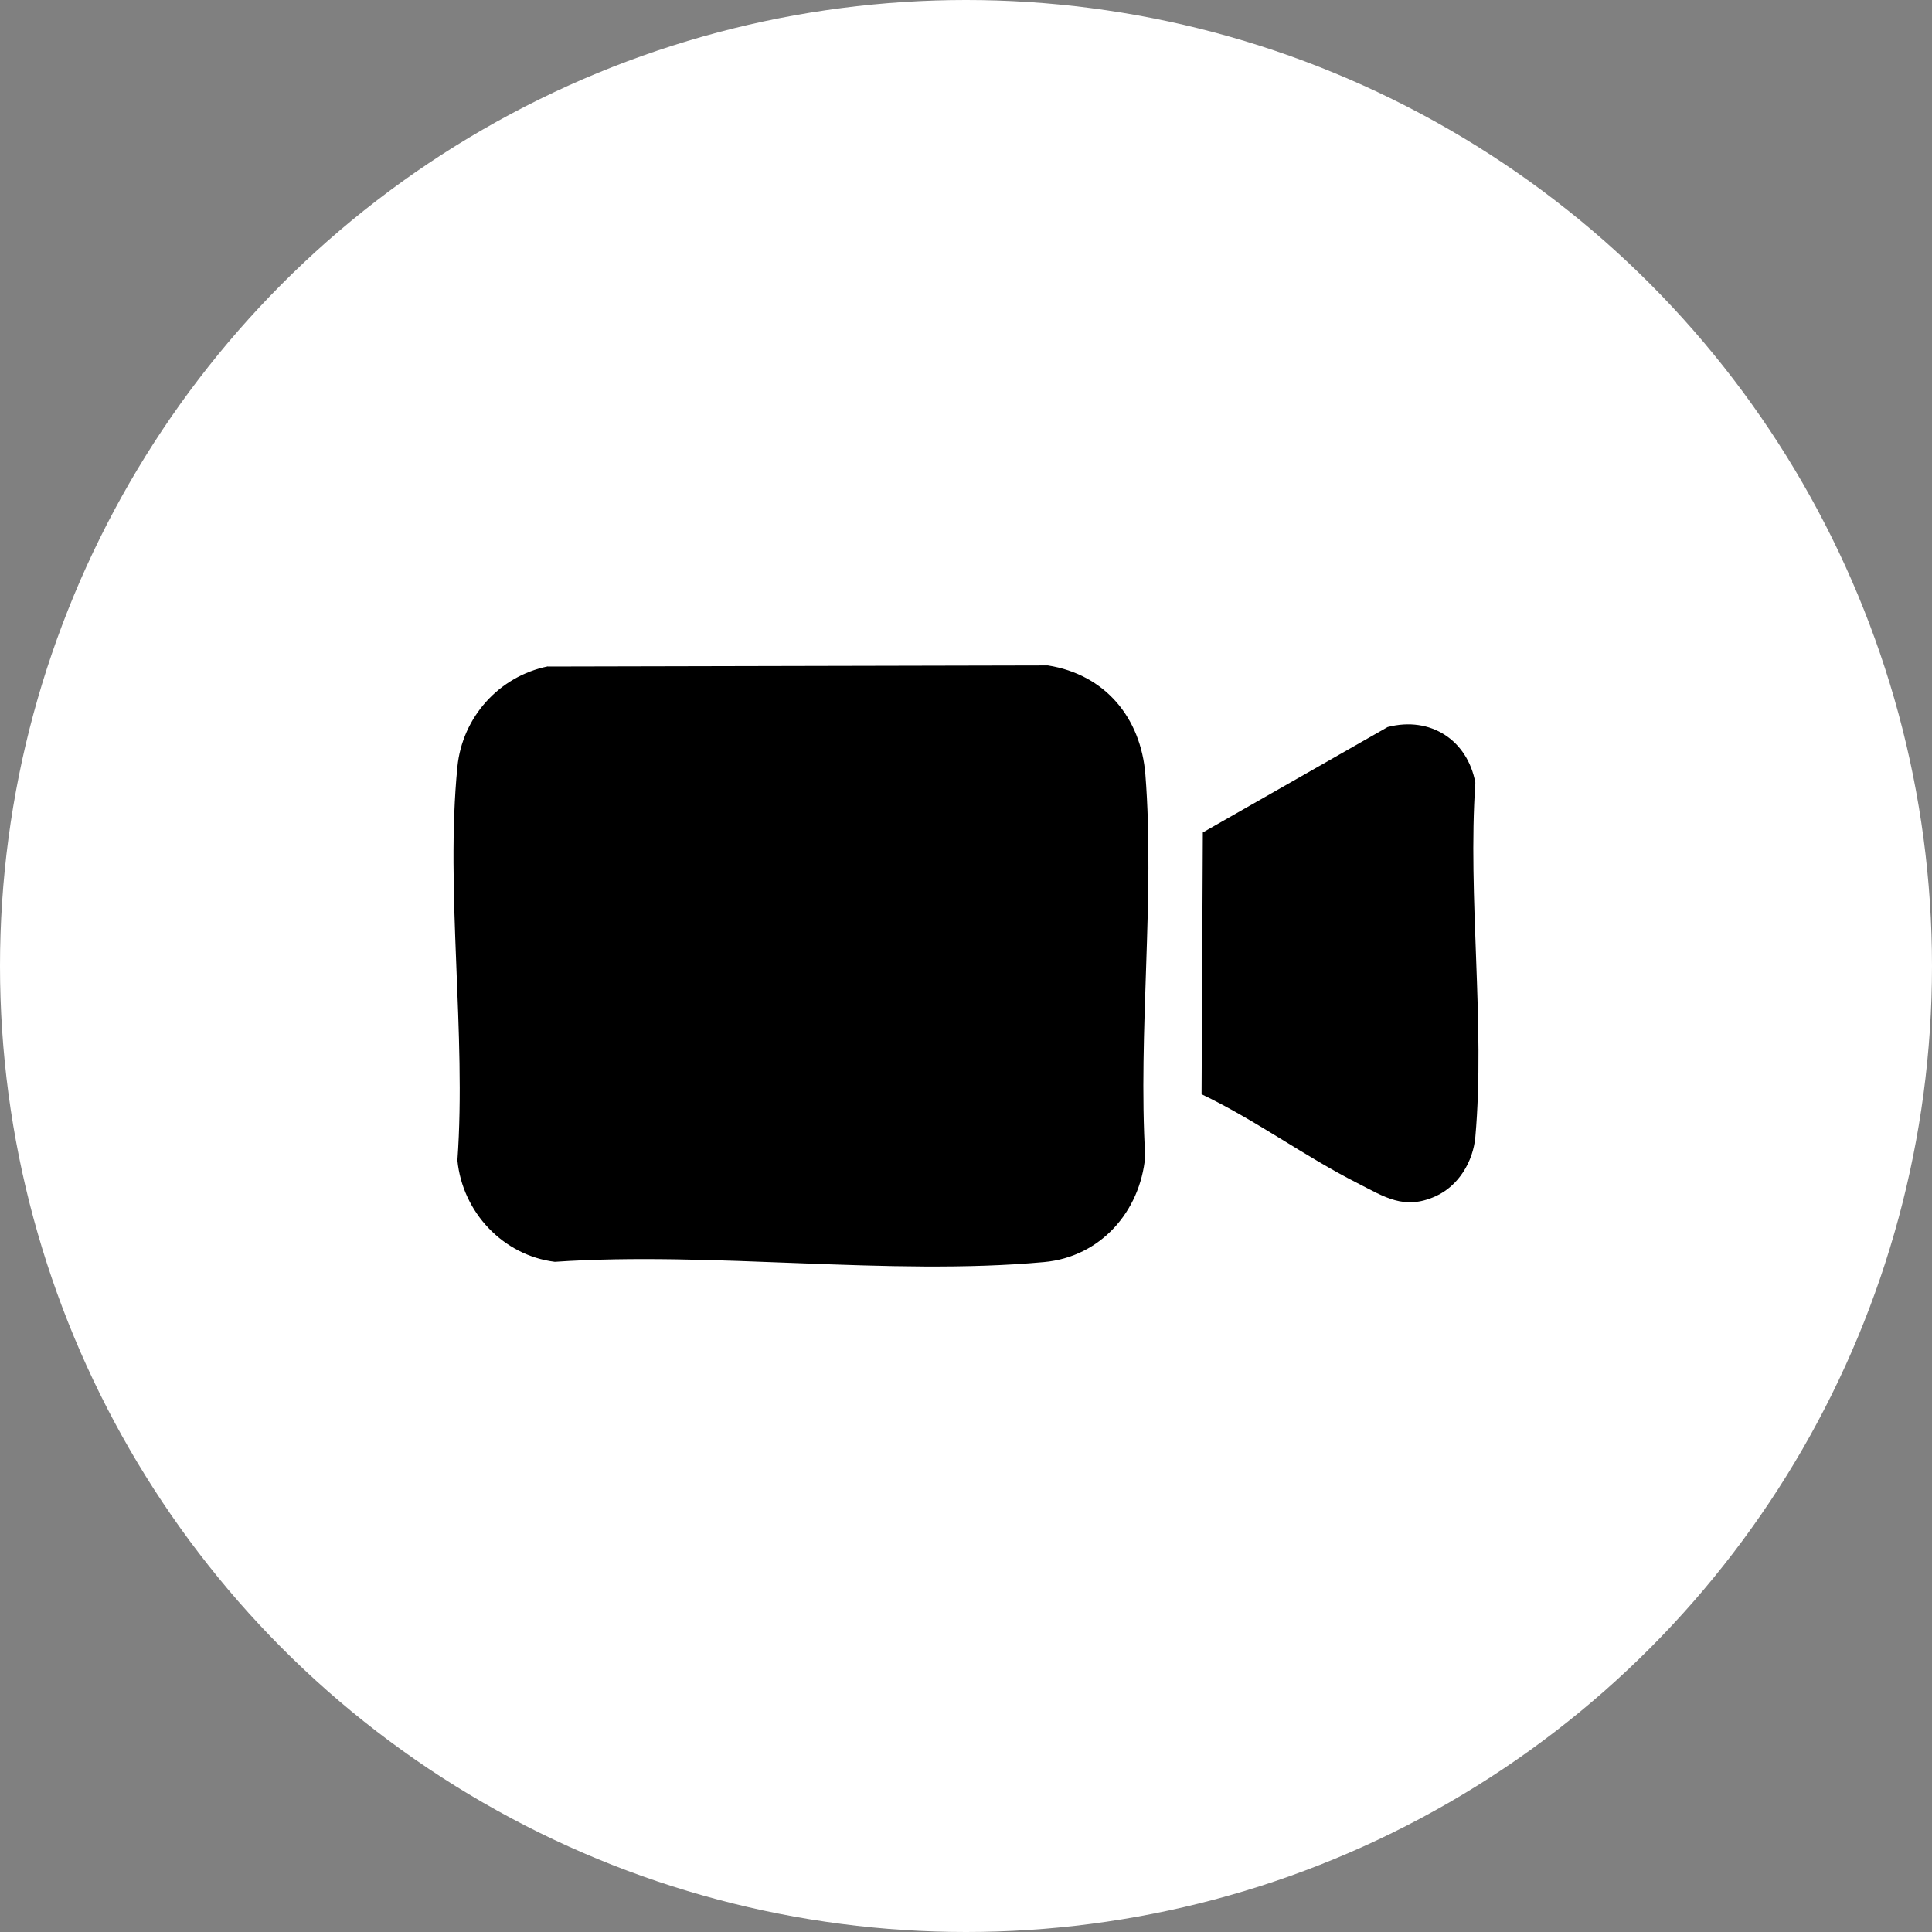 <?xml version="1.0" encoding="UTF-8"?>
<svg id="Capa_2" data-name="Capa 2" xmlns="http://www.w3.org/2000/svg" viewBox="0 0 228 228">
  <rect x="0" y="0" width="228" height="228" fill="#808080" stroke="none"/>
  <defs>
    <style>
      .cls-1 {
        fill: #fff;
      }
    </style>
  </defs>
  <g id="Capa_1-2" data-name="Capa 1">
    <g>
      <circle class="cls-1" cx="114" cy="114" r="114"/>
      <g>
        <path d="M64.65,78.66l59.01-.13c6.76,1.07,10.98,6.17,11.51,12.89,1.14,14.47-.88,30.43-.02,45.06-.59,6.5-5.27,11.85-11.94,12.46-18.31,1.67-39.16-1.29-57.73-.03-6.11-.75-10.9-5.85-11.5-11.97,1.07-14.89-1.45-31.8,0-46.45.58-5.85,4.91-10.68,10.68-11.85Z"/>
        <path d="M141.8,129.14l.15-30.9,21.81-12.44c5.05-1.31,9.41,1.53,10.35,6.57-.92,13.49,1.18,28.49,0,41.79-.26,2.92-1.98,5.8-4.71,7.02-3.7,1.66-6.01.07-9.23-1.57-6.2-3.14-12.07-7.48-18.38-10.48Z"/>
      </g>
    </g>
  </g>
</svg>